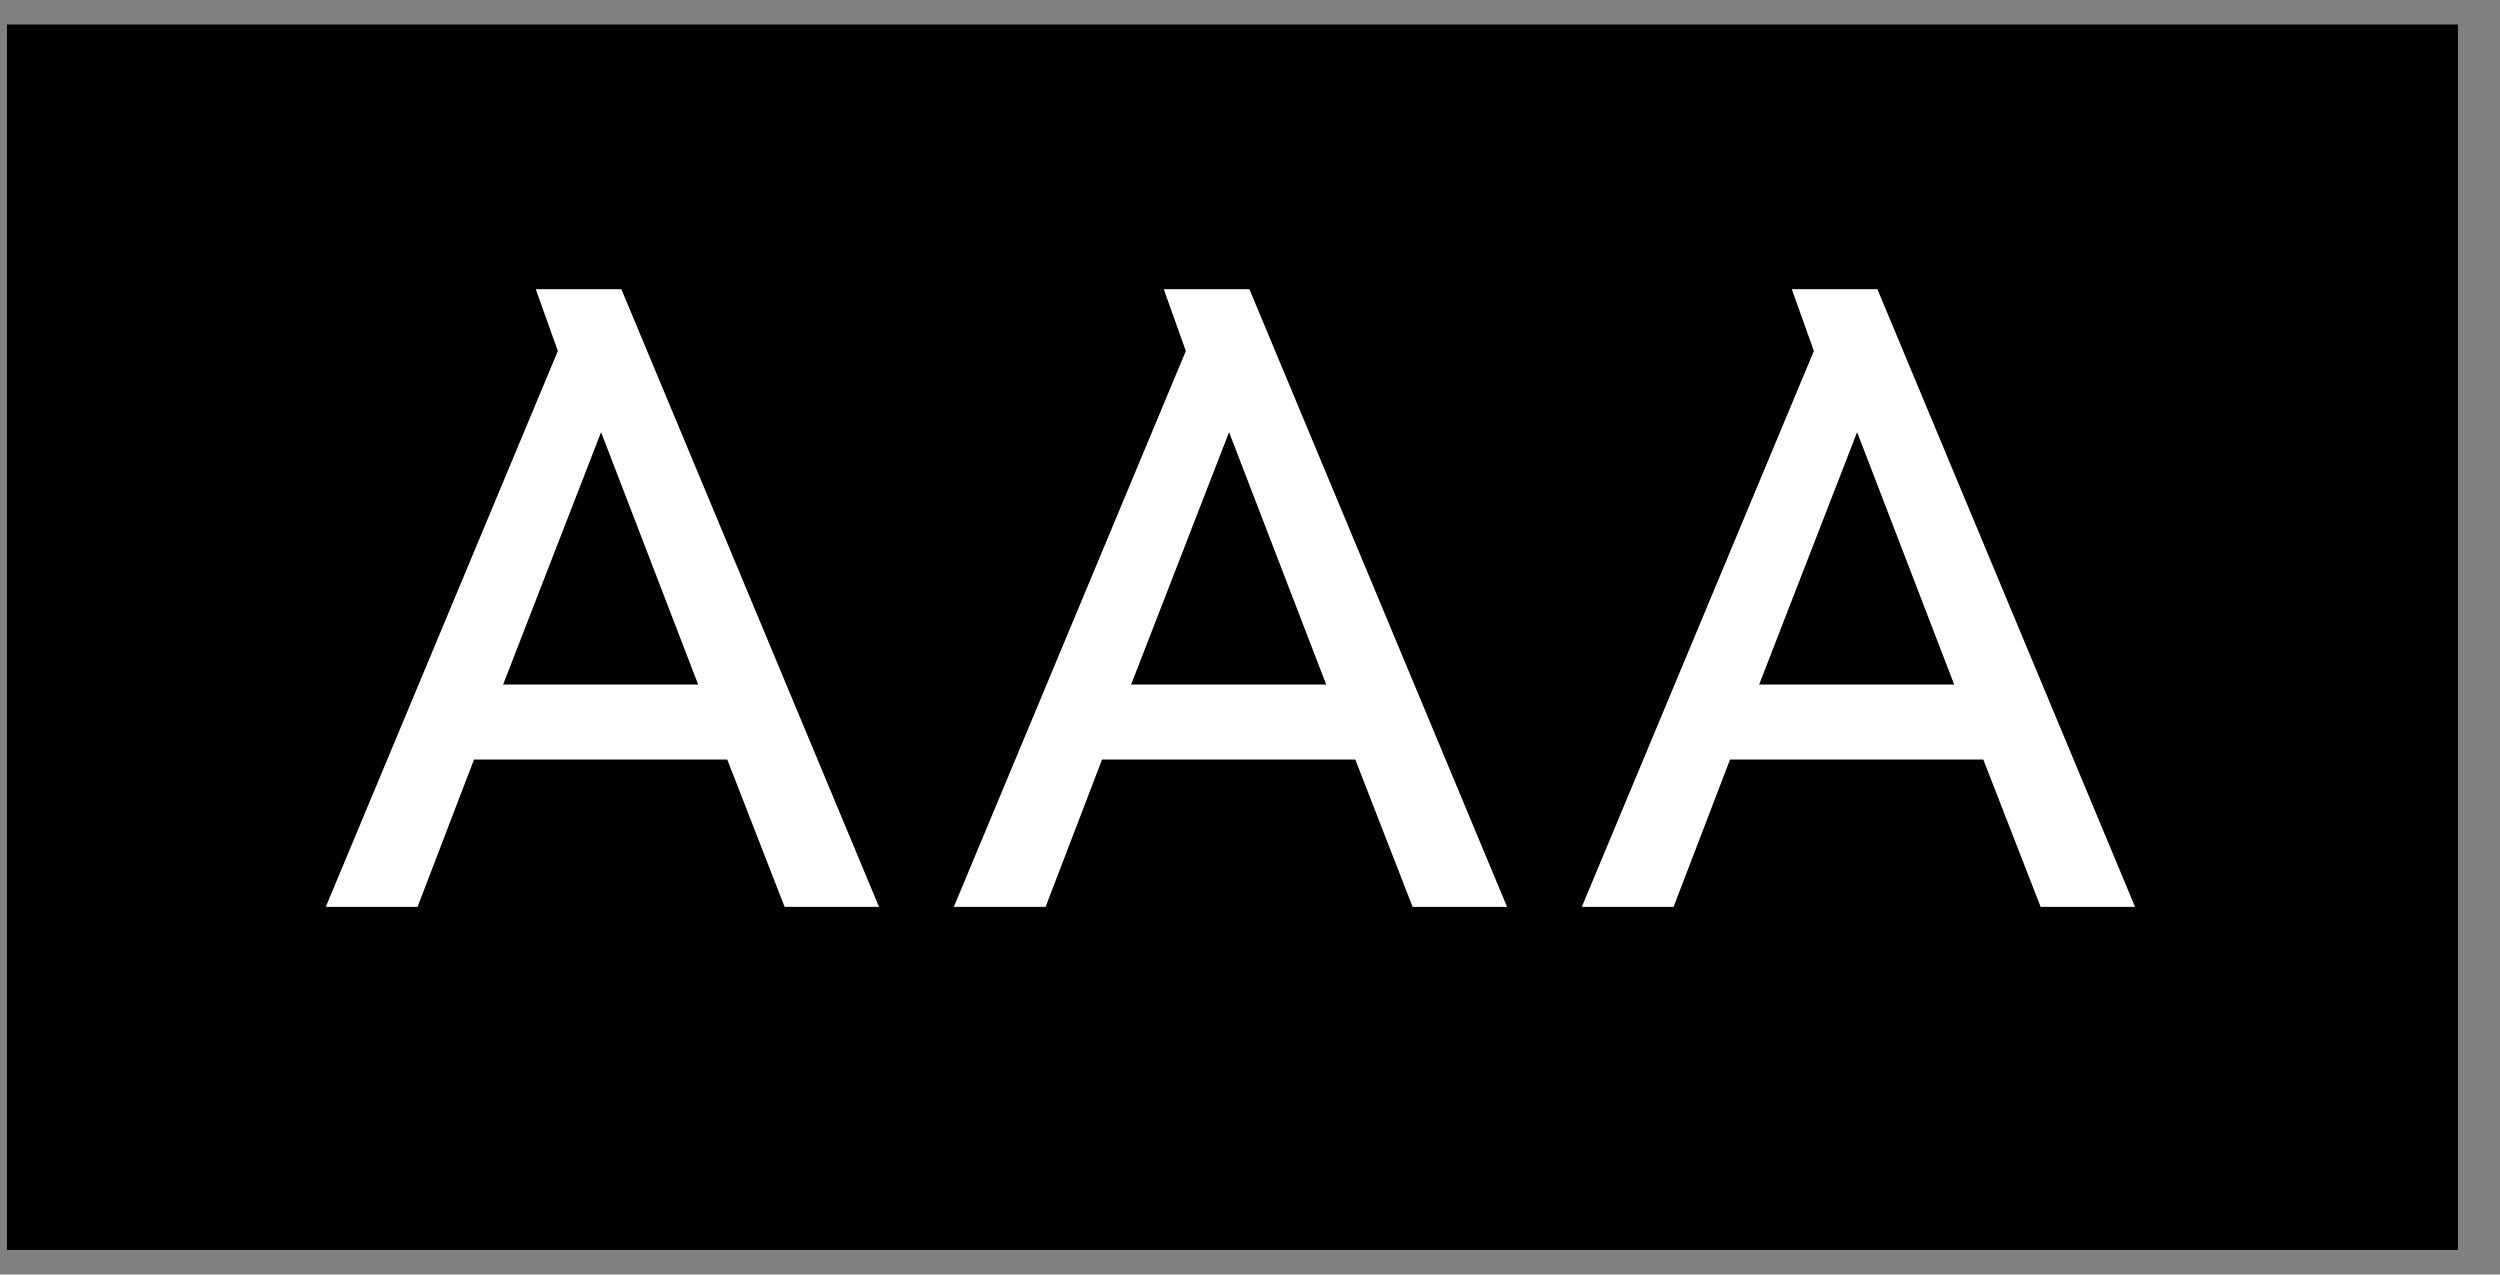<?xml version="1.0" encoding="UTF-8"?>
<svg width="51px" height="26px" viewBox="0 0 51 26" version="1.1" xmlns="http://www.w3.org/2000/svg" xmlns:xlink="http://www.w3.org/1999/xlink">
    <rect x="0" y="0" width="51" height="26" fill="#808080" stroke="none"/>
    <title>Weiß / Schwarz </title>
    <g id="Layout" stroke="none" stroke-width="1" fill="none" fill-rule="evenodd">
        <g id="Desktop-Einstellungsmenu" transform="translate(-607, -710)">
            <g id="Weiß-/-Schwarz-" transform="translate(607.142, 710.5)">
                <rect id="Rectangle" fill="#000000" x="0" y="0" width="50" height="25"></rect>
                <path d="M8.376,18 L9.528,14.994 L14.694,14.994 L15.864,18 L17.79,18 L12.534,5.4 L10.788,5.4 L11.238,6.66 L6.504,18 L8.376,18 Z M14.1,13.464 L10.122,13.464 L12.12,8.316 L14.1,13.464 Z M21.188,18 L22.34,14.994 L27.506,14.994 L28.675,18 L30.602,18 L25.346,5.4 L23.599,5.4 L24.049,6.66 L19.316,18 L21.188,18 Z M26.912,13.464 L22.933,13.464 L24.931,8.316 L26.912,13.464 Z M33.999,18 L35.151,14.994 L40.317,14.994 L41.487,18 L43.413,18 L38.157,5.4 L36.411,5.4 L36.861,6.66 L32.127,18 L33.999,18 Z M39.723,13.464 L35.745,13.464 L37.743,8.316 L39.723,13.464 Z" id="AAA" fill="#FFFFFF" fill-rule="nonzero"></path>
            </g>
        </g>
    </g>
</svg>